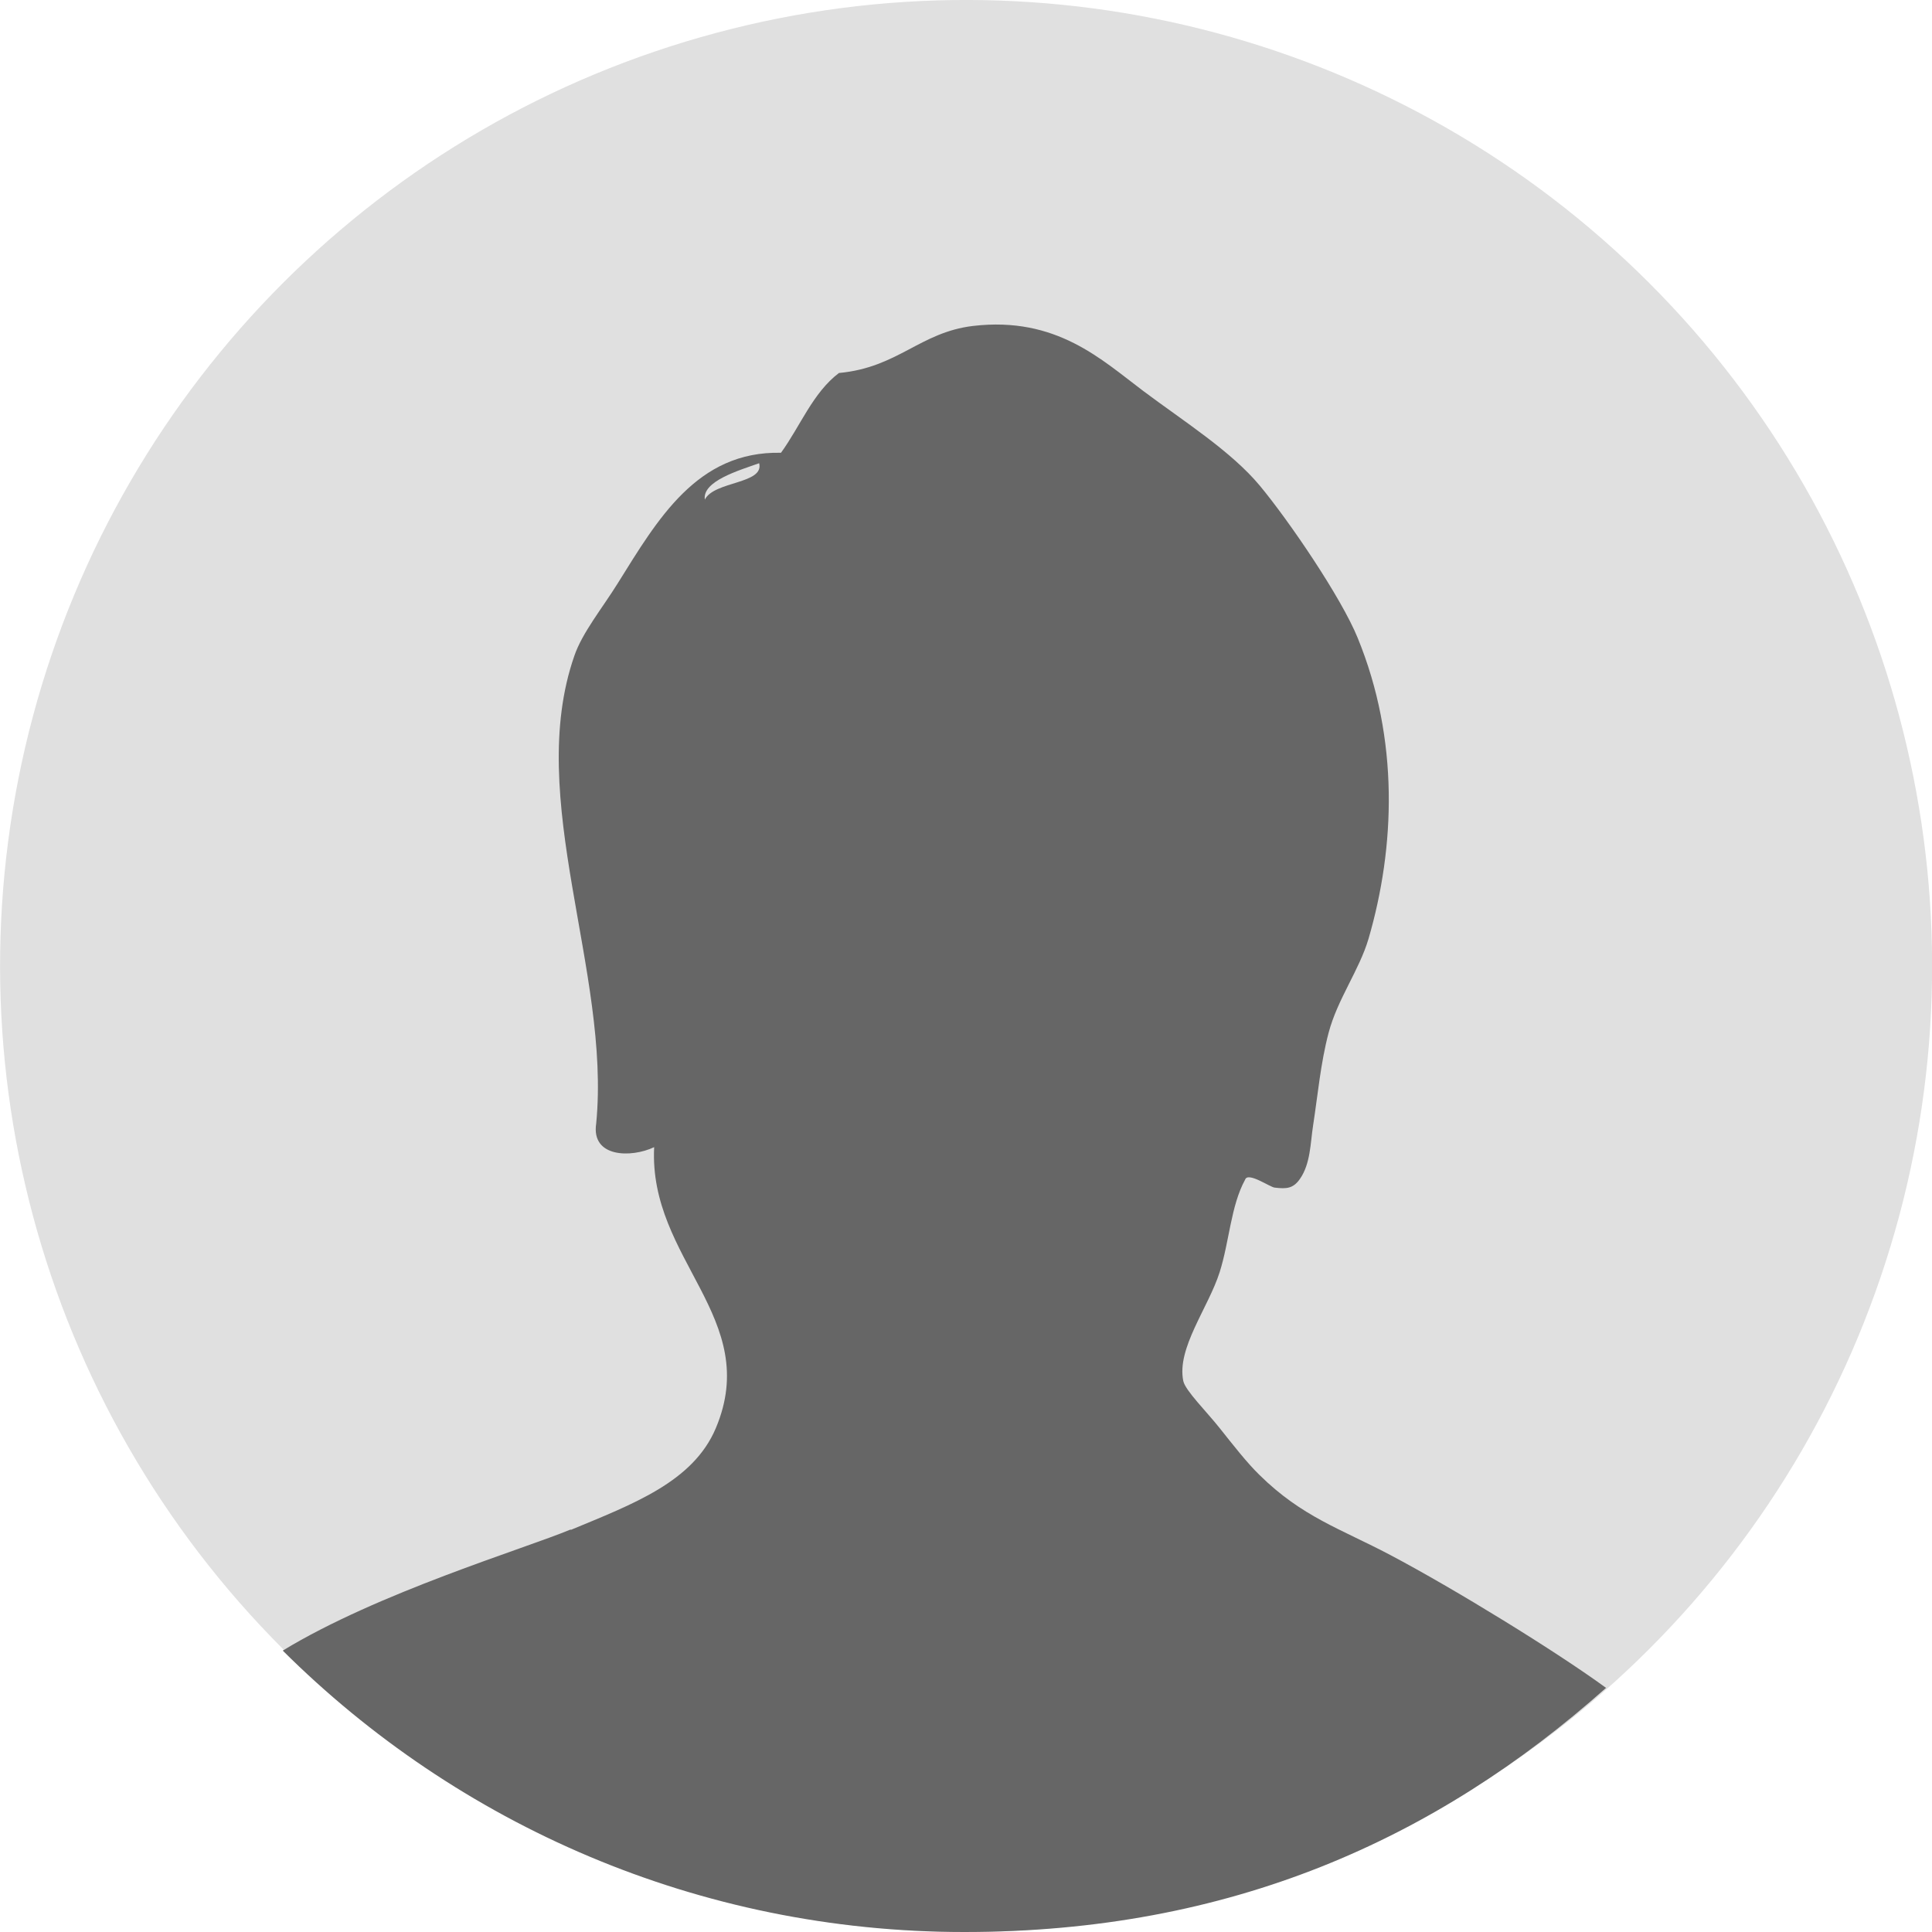 <?xml version="1.0" encoding="UTF-8"?>
<svg id="_レイヤー_1" data-name="レイヤー 1" xmlns="http://www.w3.org/2000/svg" version="1.1" viewBox="0 0 850 850">
  <defs>
    <style>
      .cls-1 {
        fill: #666;
        fill-rule: evenodd;
      }

      .cls-1, .cls-2 {
        stroke-width: 0px;
      }

      .cls-2 {
        fill: #e0e0e0;
      }
    </style>
  </defs>
  <circle class="cls-2" cx="425" cy="425" r="425" transform="translate(-176 425) rotate(-45)"/>
  <path class="cls-1" d="M251.1,672.9c-20.4,8.5-84.9,27.8-126.7,53.3,76.9,76.5,182.8,123.8,299.8,123.8s207.3-40.6,282.4-107.4c-21.9-16-66.6-43.5-95-58.5-21.8-11.5-38.7-16.7-57.4-35.1-5.6-5.4-12.1-13.8-17.6-20.7-5.7-7.2-15.1-16.5-16-20.7-3-14.4,11-32.2,16-47.9,4.3-13.6,4.9-29.2,11.2-40.7,1.2-3.6,10.9,3.3,13,3.5,5.1.6,8.1.5,11.1-3.8,4.7-6.7,4.6-15.8,5.8-23.5,2.1-13.6,3.3-27.4,6.8-40.7,3.9-14.9,13.5-27.6,17.6-41.5,11.7-40.2,13.6-87.5-4.8-132.4-7.2-17.7-30.2-51.5-43.1-67-12.6-15.1-33.2-28.1-51.1-41.5-18.4-13.8-38.3-33-75-28.7-23.4,2.8-33,18.3-59,20.7-11.5,8.7-17,23.4-25.5,35.1-37-.8-54.3,29.4-71.8,57.4-6.7,10.8-15.6,21.7-19.1,31.9-21.9,62.8,16.1,139,9.6,205.8-2.3,15,15.4,15.2,25.5,10.4-2.5,49.6,47.6,75.2,27.1,123.7-10,23.6-36.4,33.3-63.8,44.7ZM310.1,219.8c-1.2-8.1,14.9-12.8,23.9-16,2.3,9.2-19.8,7.8-23.9,16Z"/>
</svg>
